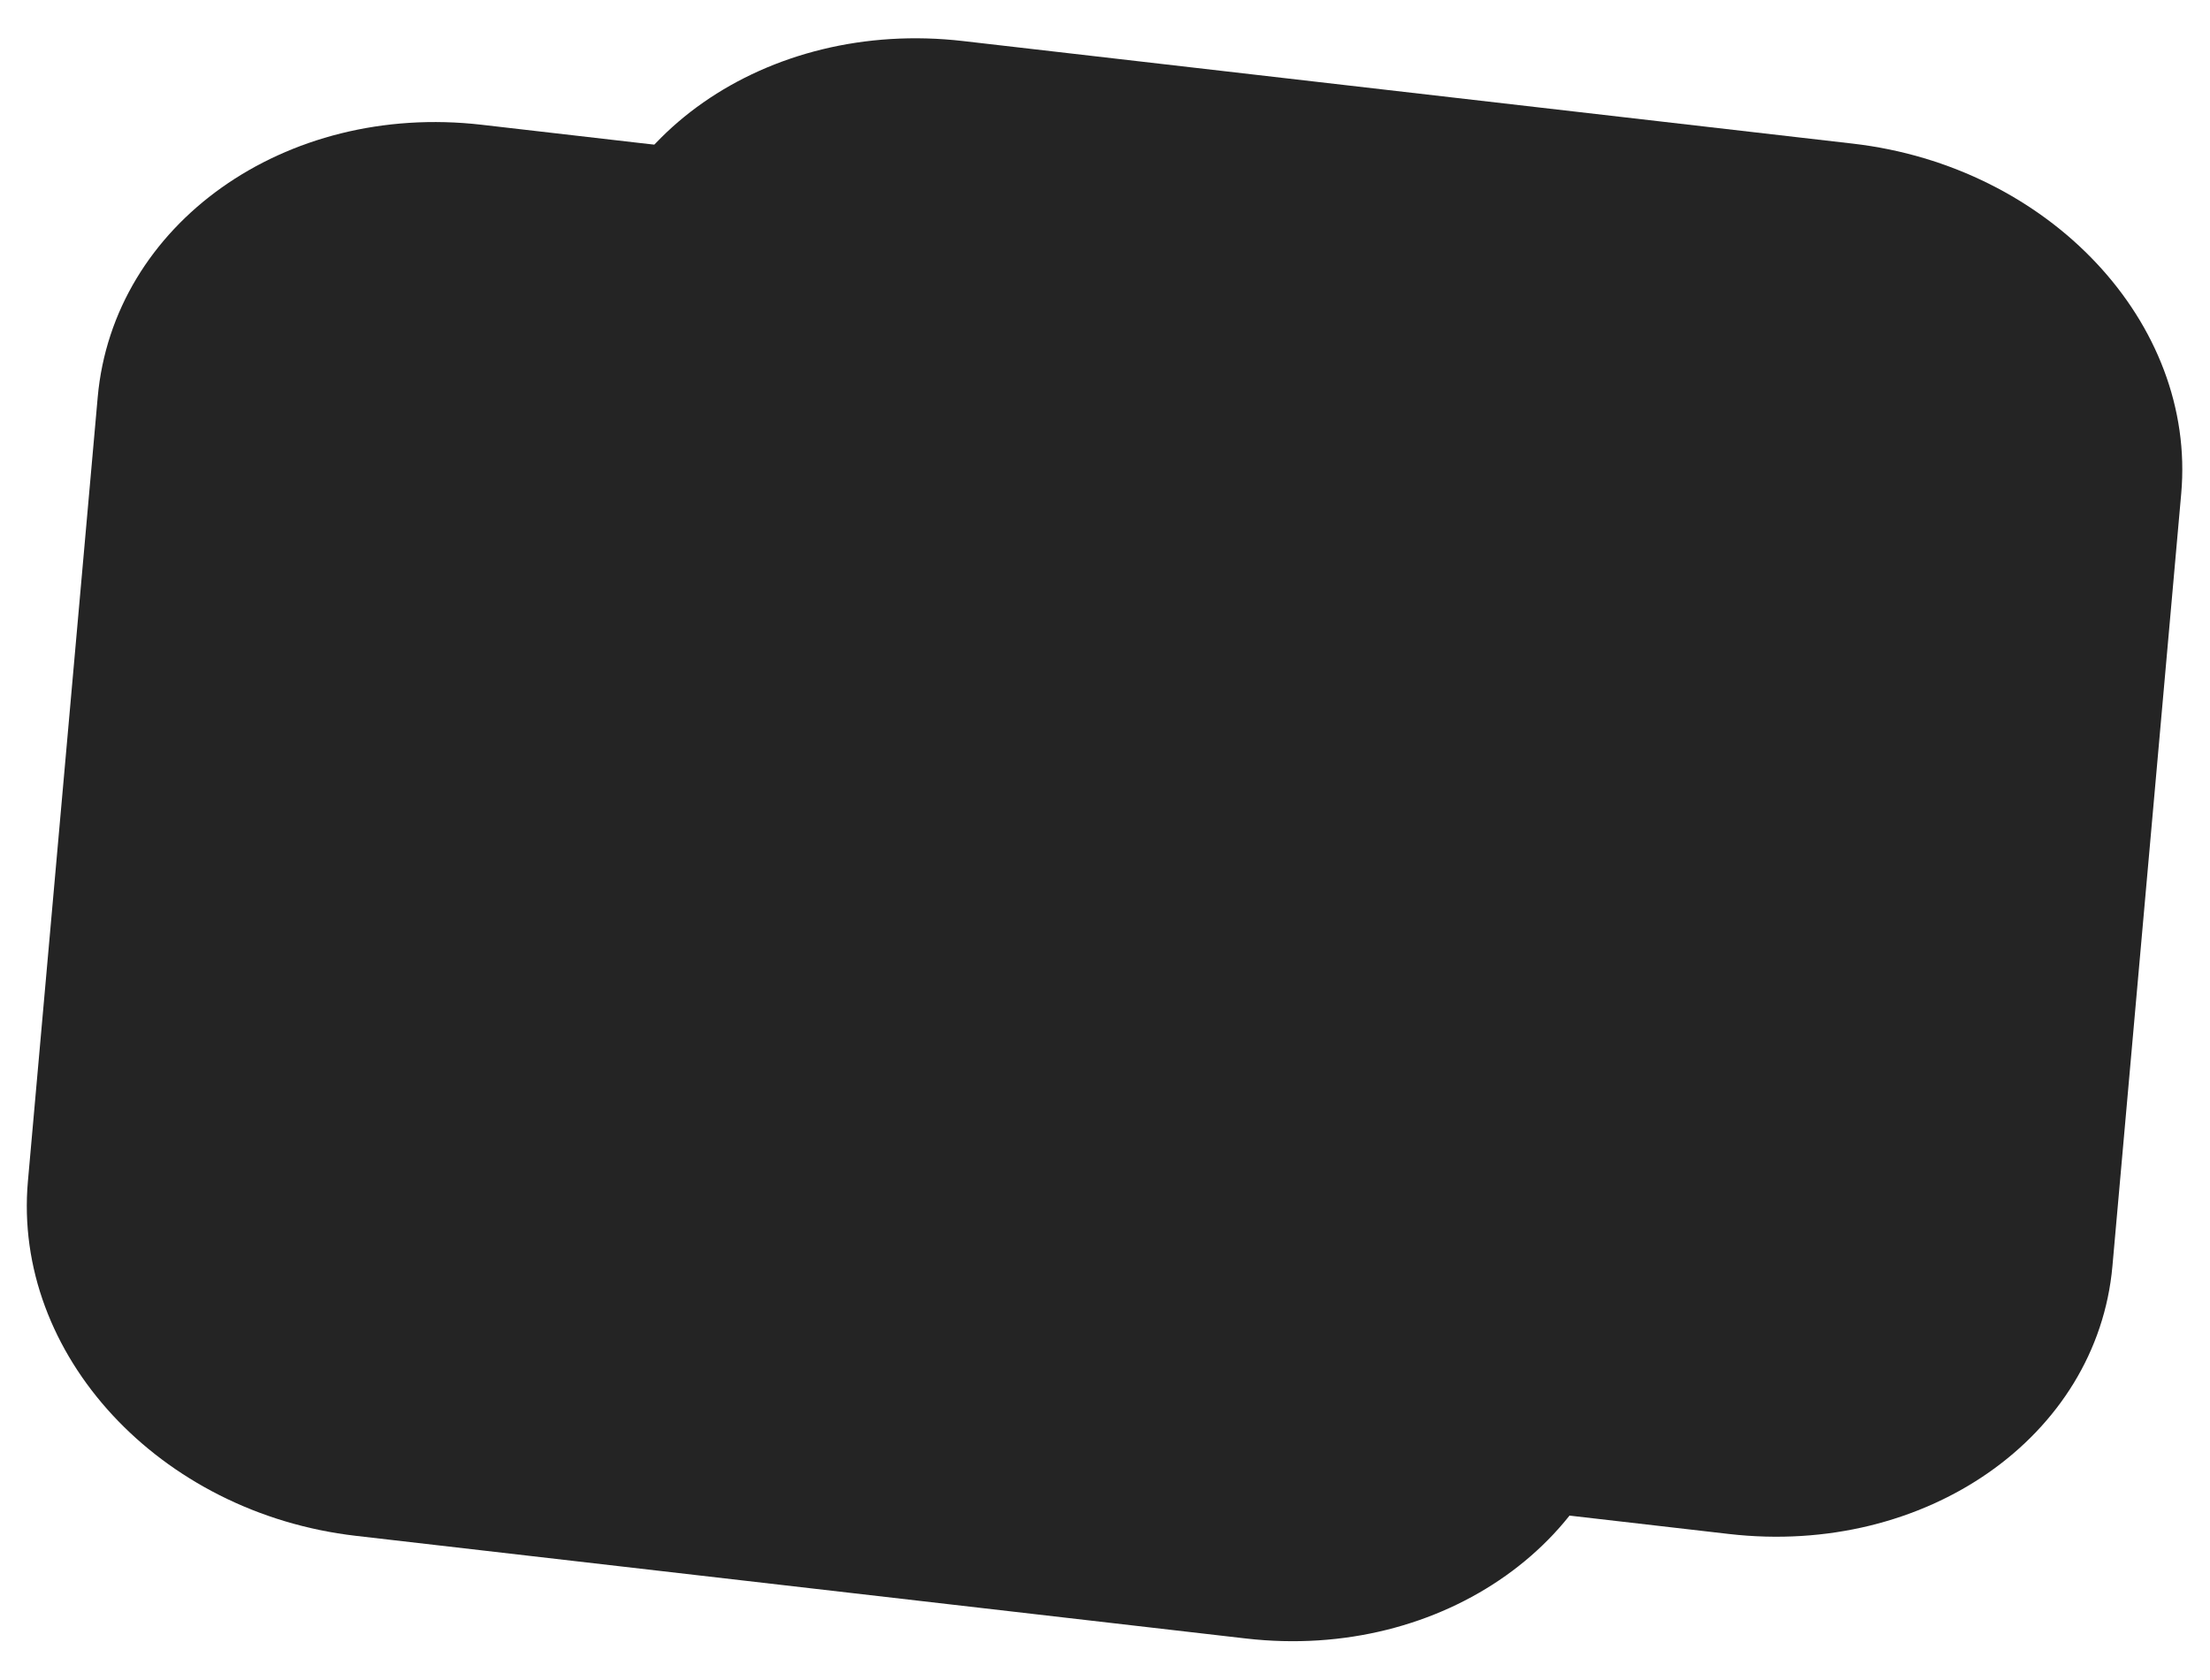 <svg width="1531" height="1164" viewBox="0 0 1531 1164" fill="none" xmlns="http://www.w3.org/2000/svg">
<path d="M246.603 1064.28L863.111 1135.41C999.307 1151.12 1118.37 1066.57 1129.05 946.561L1177.4 403.321C1188.08 283.312 1086.33 173.288 950.132 157.575L333.624 86.45C197.428 70.738 78.362 155.287 67.682 275.296L19.337 818.536C8.657 938.545 110.407 1048.57 246.603 1064.28Z" fill="#242424"/>
<path d="M581.333 991.9L1197.77 1062.99C1333.95 1078.69 1452.88 995.568 1463.41 877.322L1511.06 342.065C1521.59 223.819 1419.73 115.23 1283.55 99.526L667.11 28.436C530.93 12.731 412 95.857 401.473 214.103L353.819 749.361C343.292 867.606 445.153 976.195 581.333 991.9Z" fill="#242424"/>
</svg>
